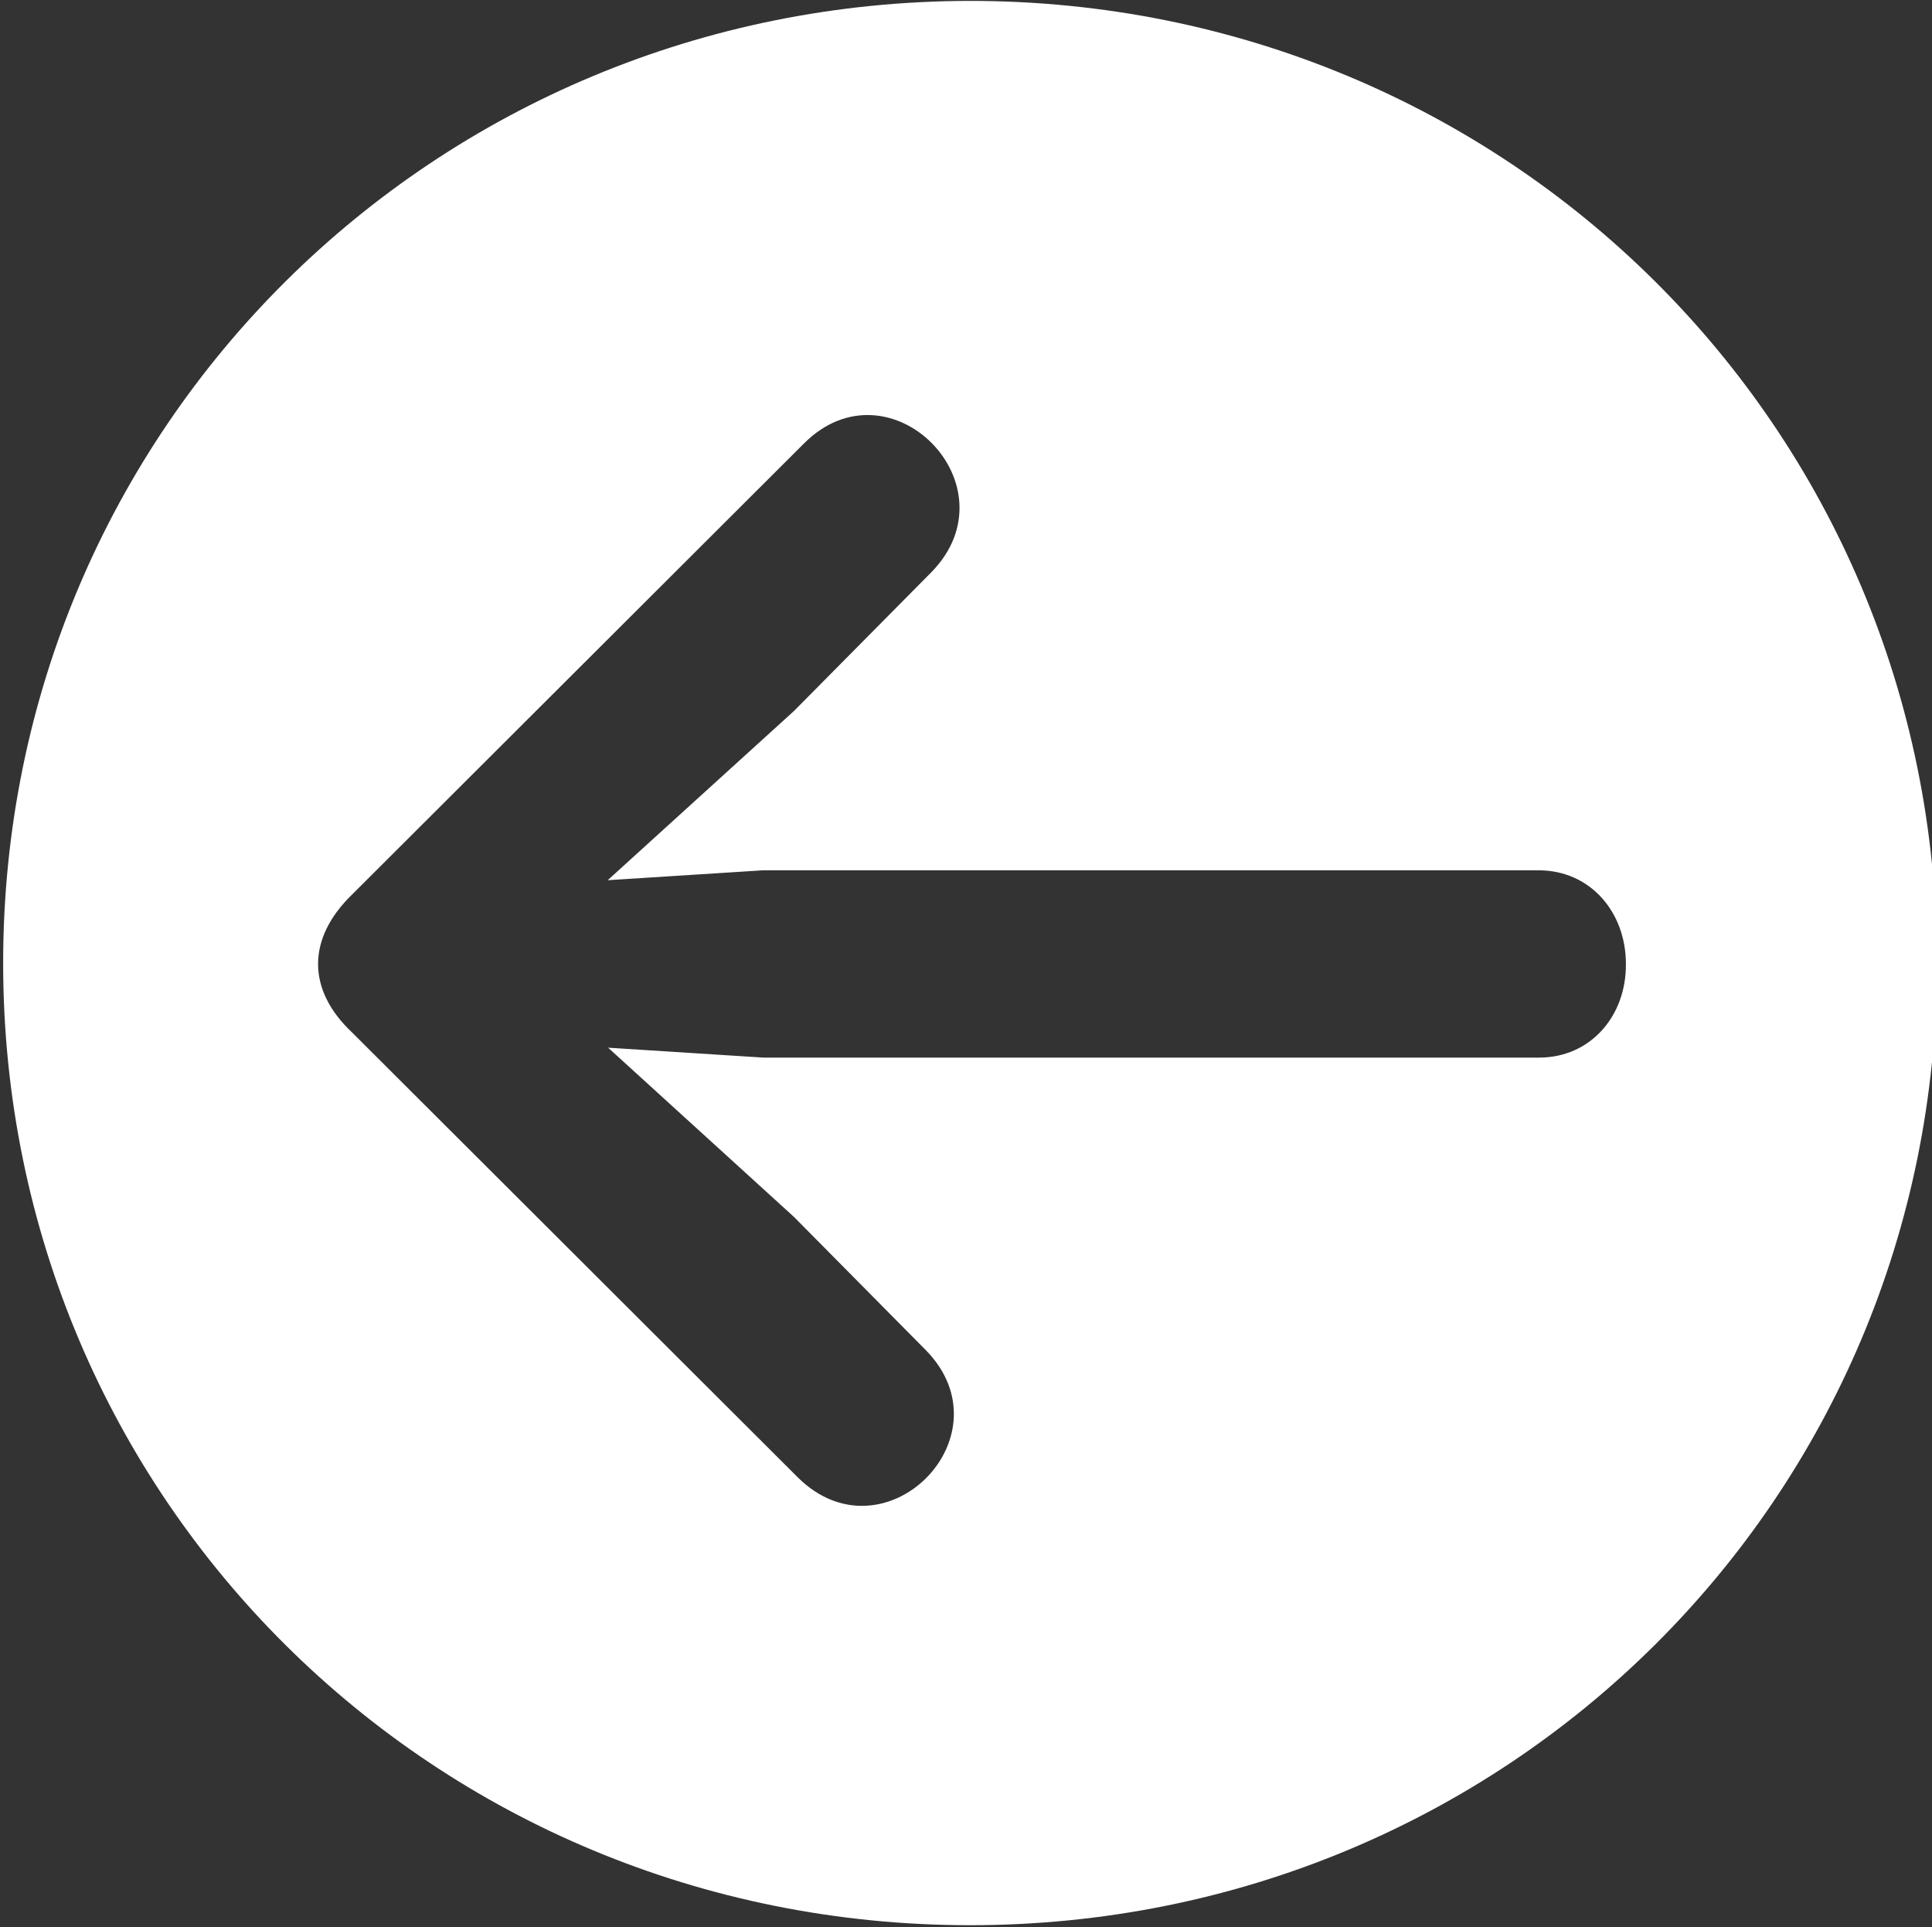 <?xml version="1.0" encoding="utf-8"?>
<!-- Generator: Adobe Illustrator 25.4.0, SVG Export Plug-In . SVG Version: 6.00 Build 0)  -->
<!DOCTYPE svg PUBLIC "-//W3C//DTD SVG 1.1//EN" "http://www.w3.org/Graphics/SVG/1.1/DTD/svg11.dtd">
<svg version="1.1" id="Слой_1" xmlns:x="http://ns.adobe.com/Extensibility/1.0/" xmlns:i="http://ns.adobe.com/AdobeIllustrator/10.0/" xmlns:graph="http://ns.adobe.com/Graphs/1.0/"
	 xmlns="http://www.w3.org/2000/svg" xmlns:xlink="http://www.w3.org/1999/xlink" x="0px" y="0px" viewBox="0 0 429.2 428"
	 style="enable-background:new 0 0 429.2 428;" xml:space="preserve">
<rect x="0" y="0" width="429.2" height="428" fill="#333333" stroke="none"/>
<style type="text/css">
	.st0{fill:#FFFFFF;}
</style>
<g>
	<path class="st0" d="M215.5,0.2C96.5,0.3,0.7,94.9,0.7,213.9s95.7,213.7,214.8,213.7S430.3,333,430.3,213.9S334.6,0.2,215.5,0.2z
		 M341.9,234.9H169.6l-34.5-2.2l41.3,37.6l29.2,29.5c19,19.2-9.2,47.4-28.4,28.3l-99-98.8c-10.1-9.5-10-20.9,0-30.6L178.6,98.5
		c19.1-19.1,47.3,9.4,28.2,28.7l-30.4,30.7L135,195.5l34.5-2.2h172.3c11.5,0,19.4,9.3,19.4,20.8
		C361.3,225.6,353.4,234.9,341.9,234.9z"/>
</g>
</svg>
